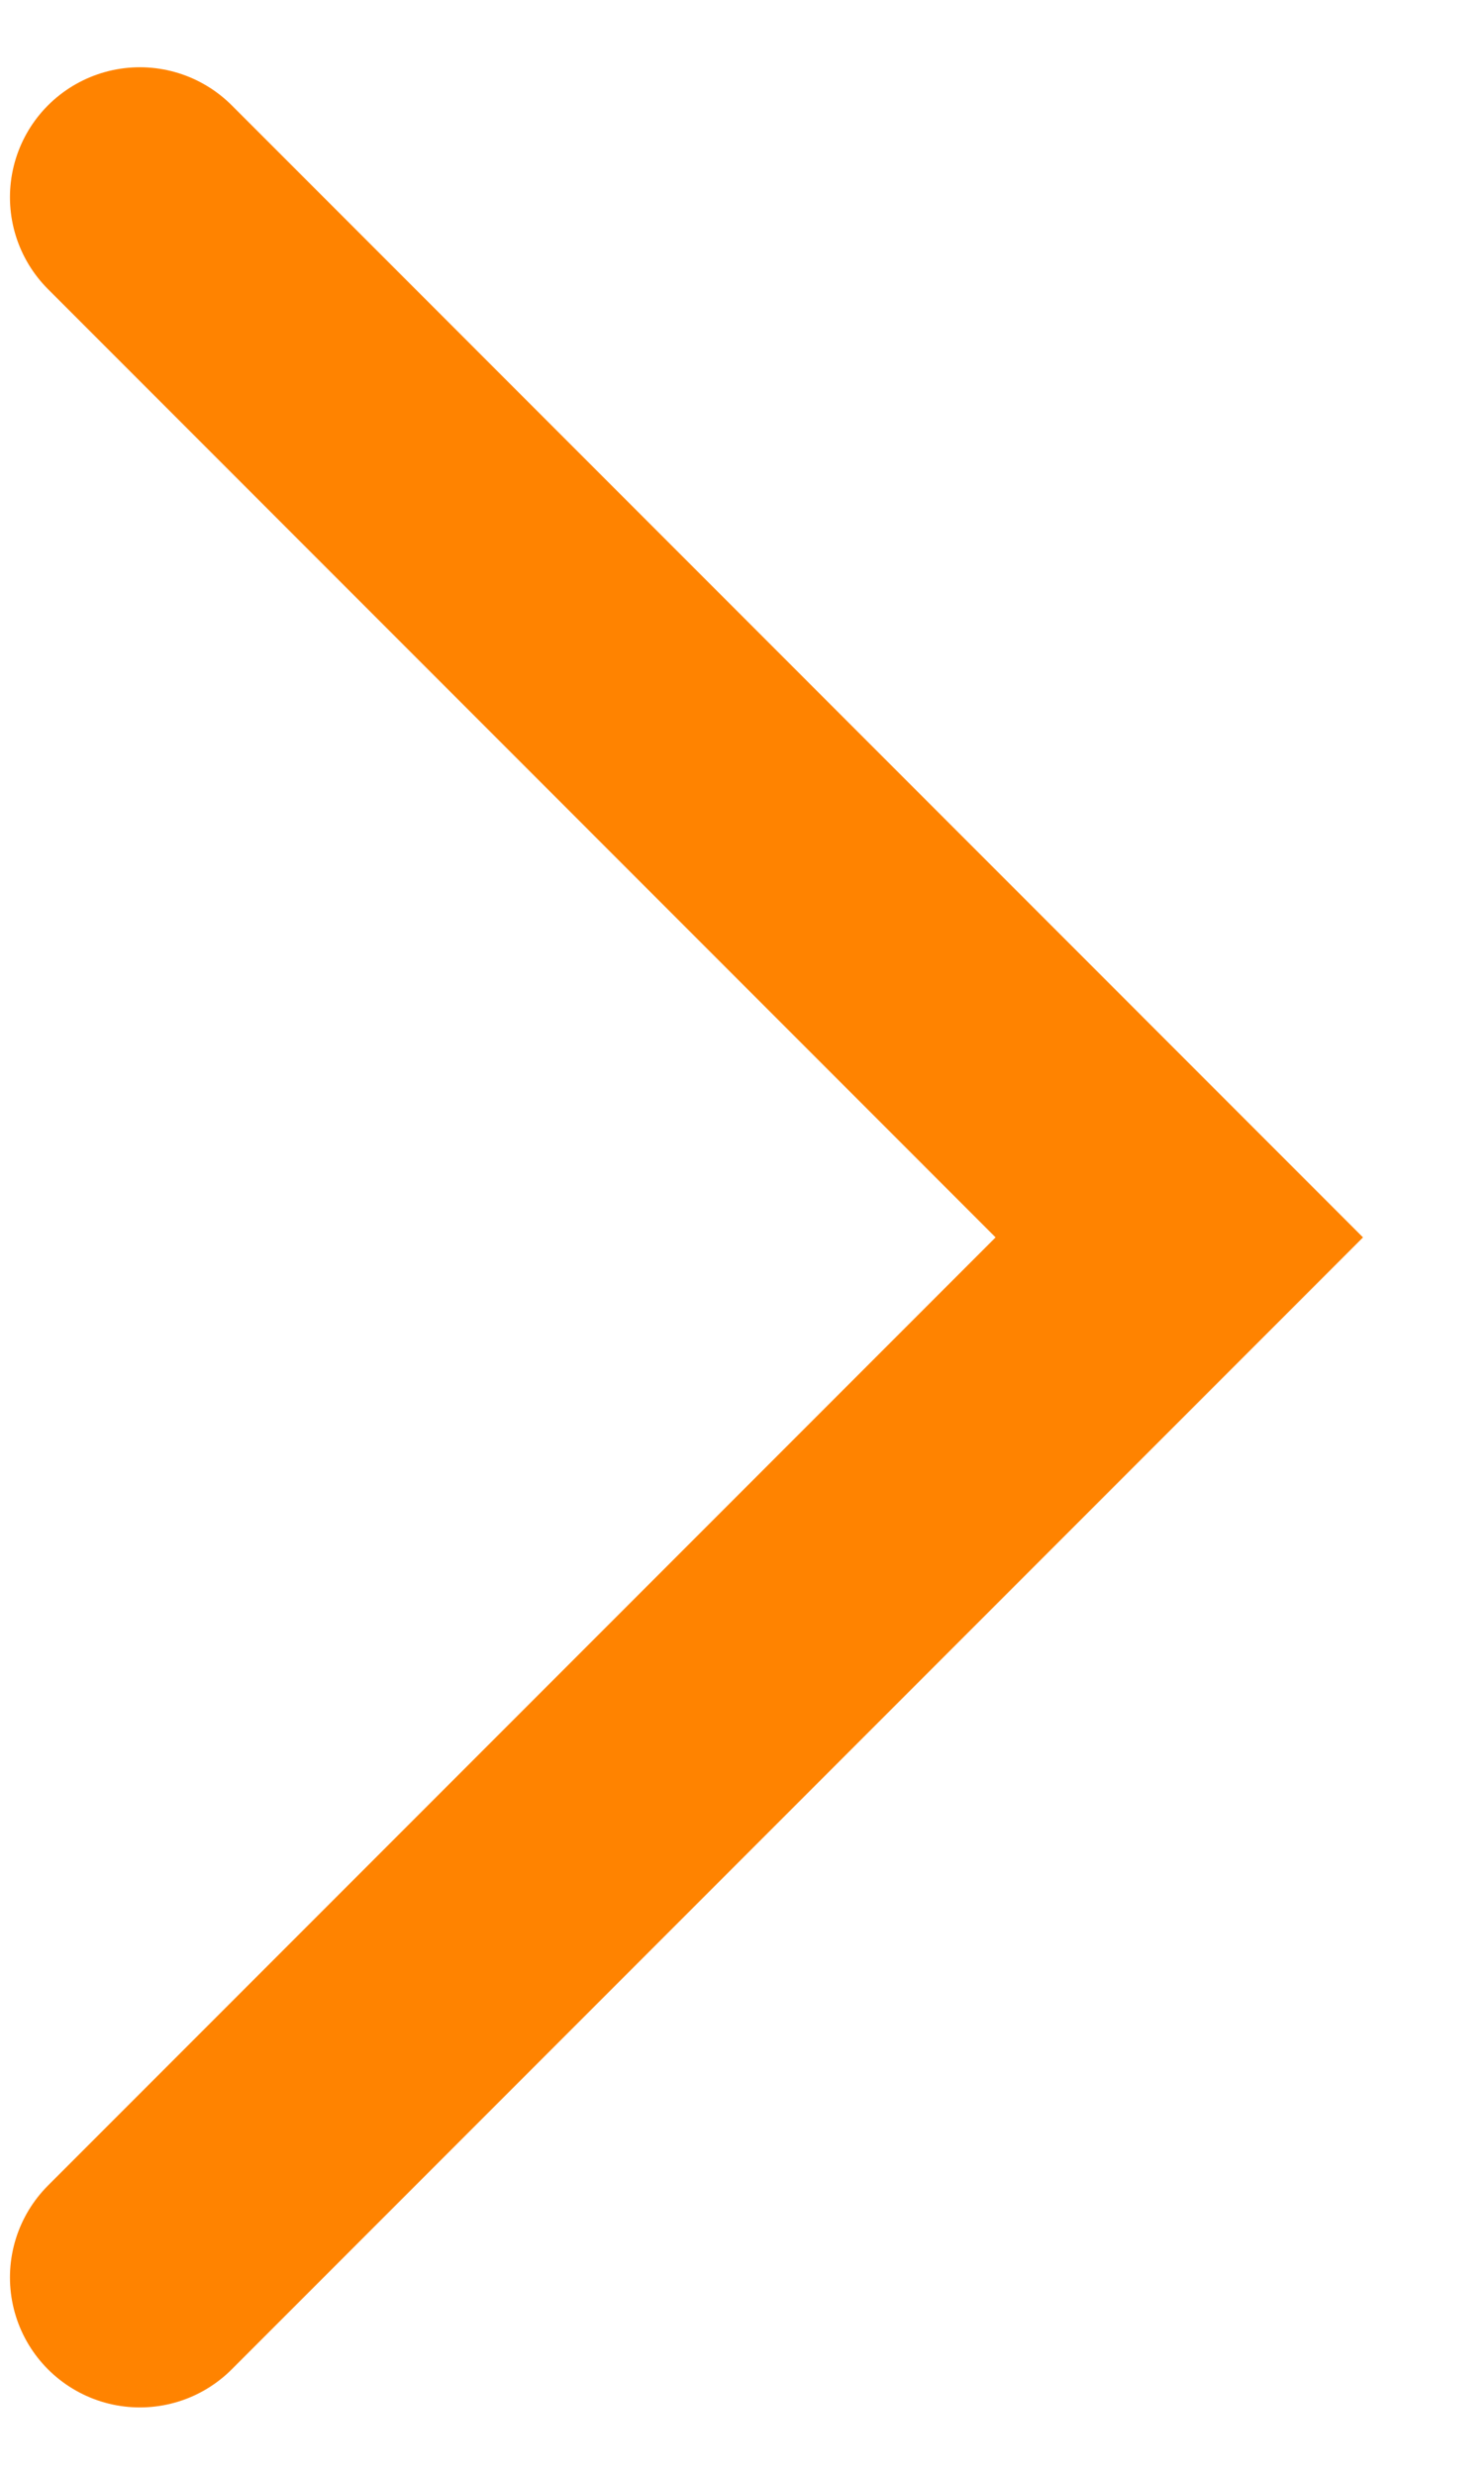 <svg width="12" height="20" viewBox="0 0 12 20" fill="none" xmlns="http://www.w3.org/2000/svg">
<path d="M1.131 1.594L9.536 10L1.131 18.405" stroke="#FF8300" stroke-width="2.101" stroke-linecap="round"/>
</svg>
